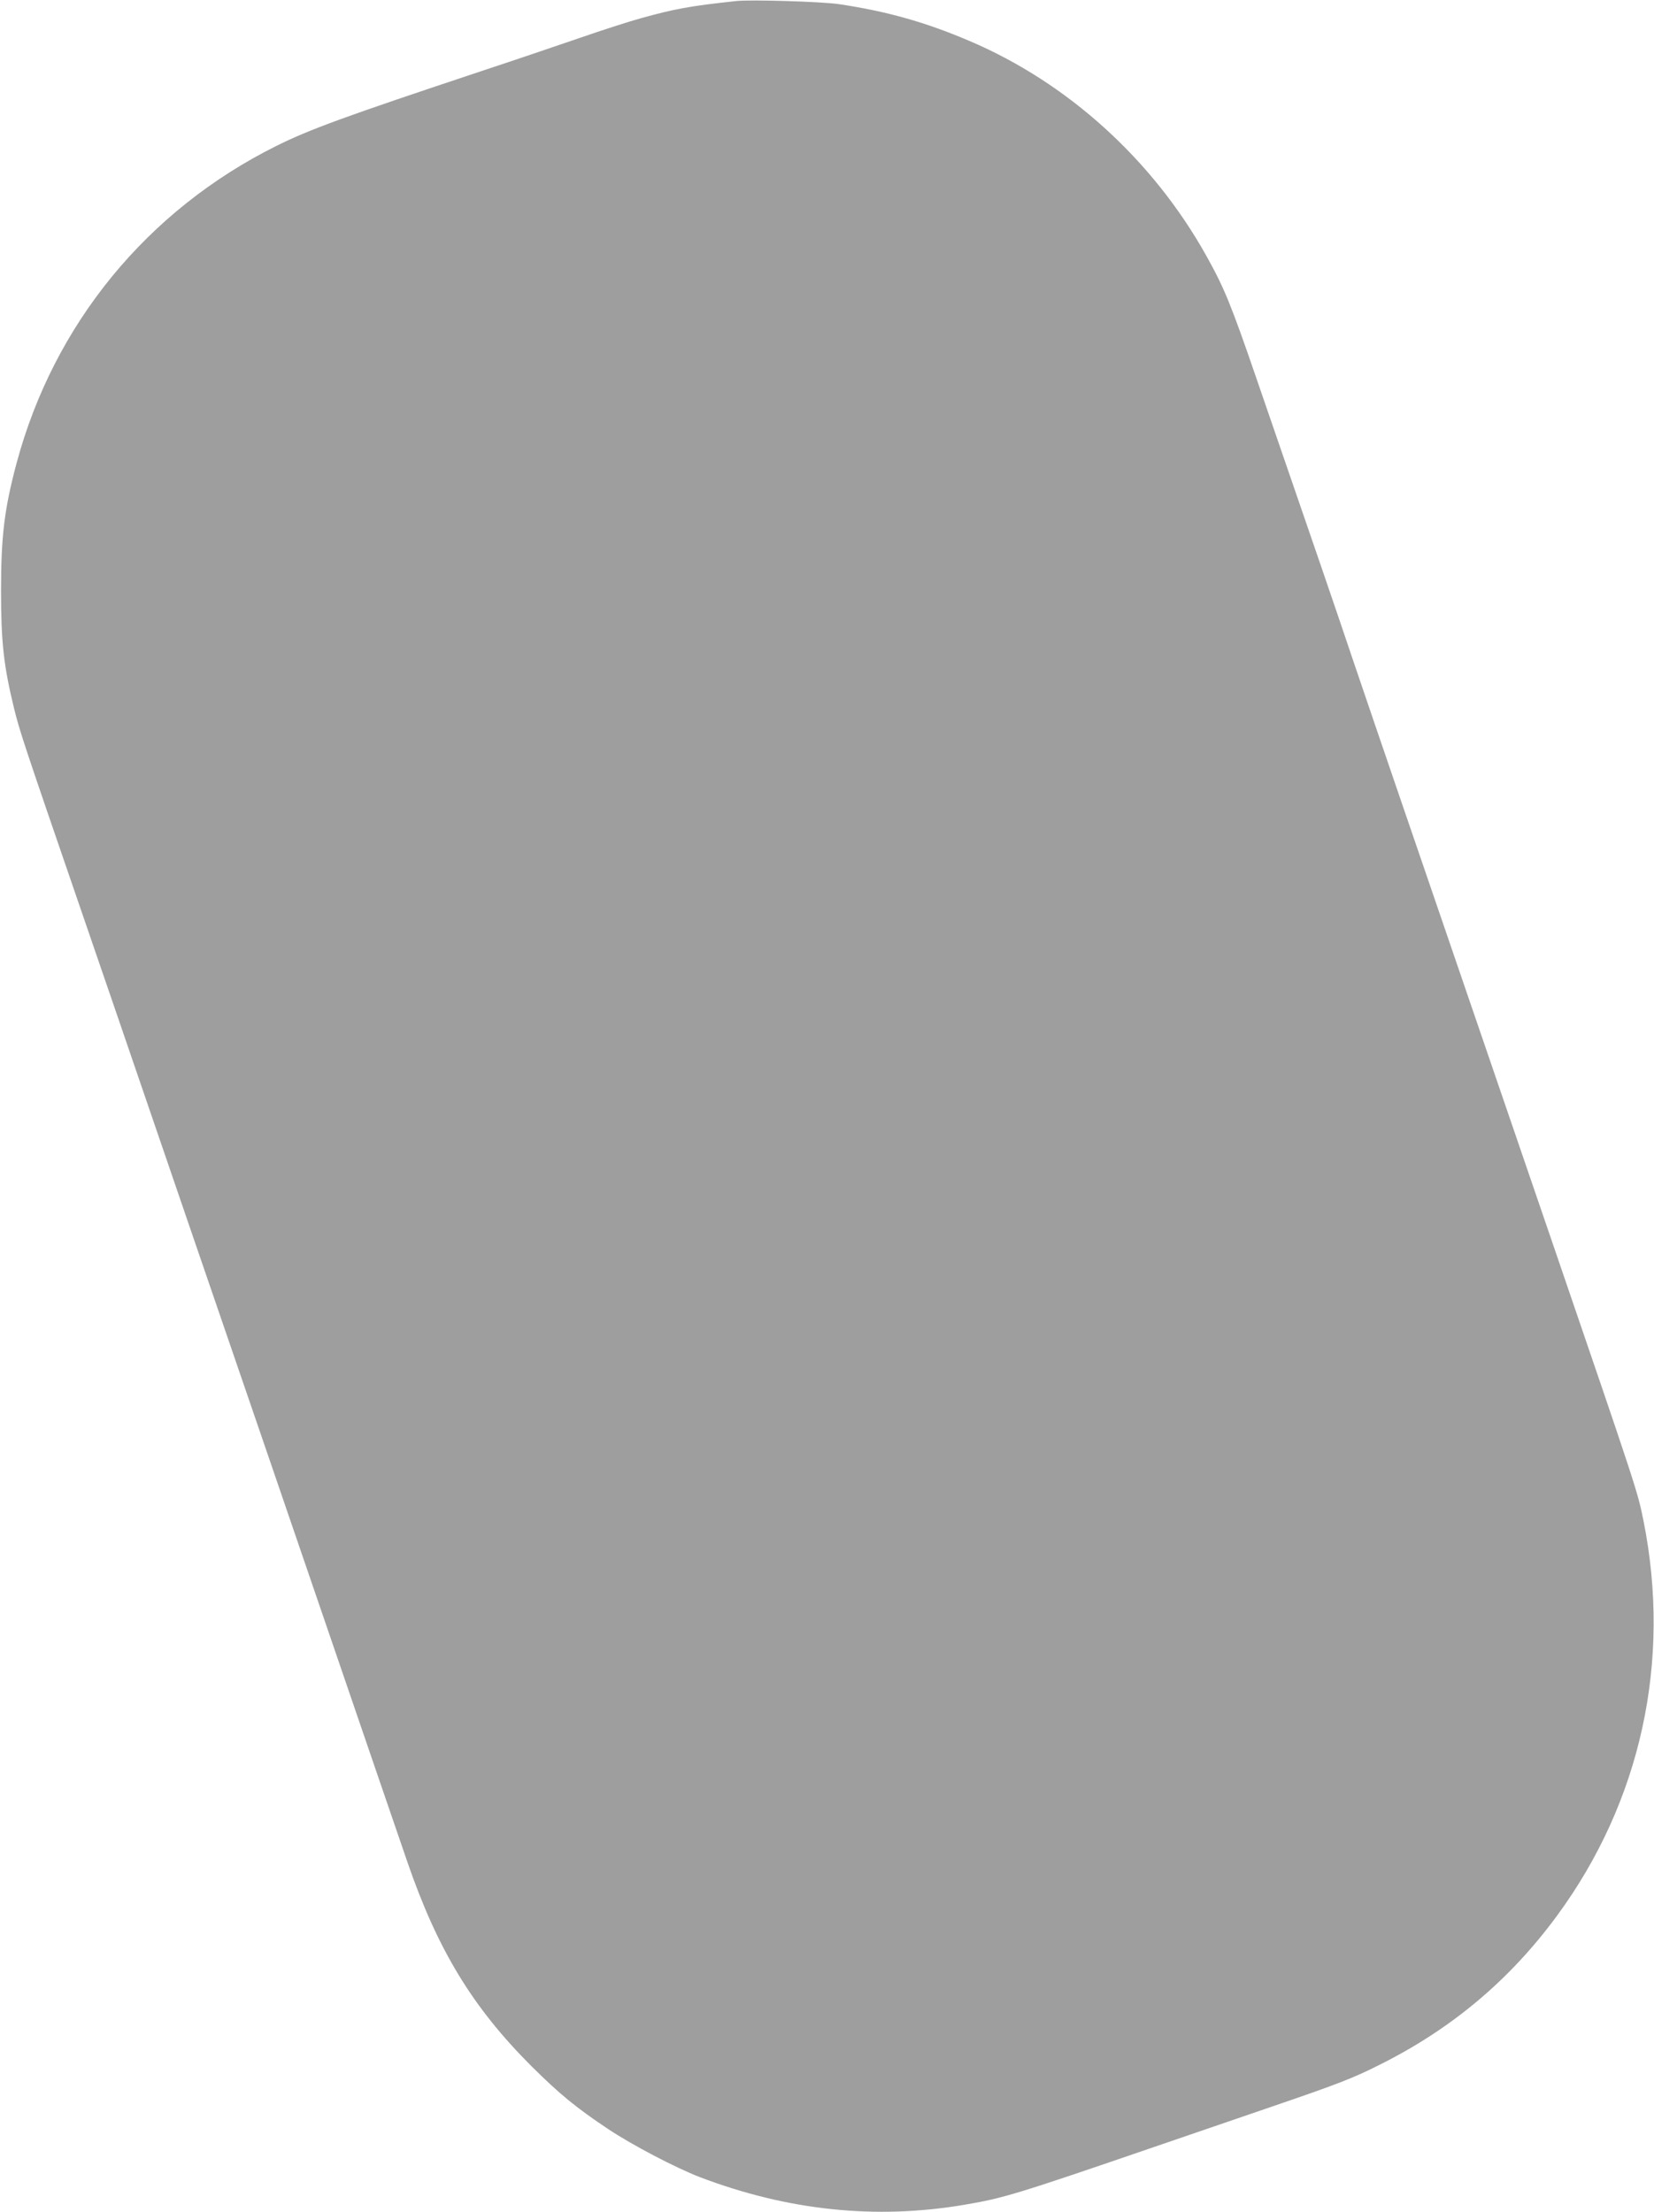 <?xml version="1.0" standalone="no"?>
<!DOCTYPE svg PUBLIC "-//W3C//DTD SVG 20010904//EN"
 "http://www.w3.org/TR/2001/REC-SVG-20010904/DTD/svg10.dtd">
<svg version="1.0" xmlns="http://www.w3.org/2000/svg"
 width="957pt" height="1280pt" viewBox="0 0 957 1280"
 preserveAspectRatio="xMidYMid meet">
<g transform="translate(0,1280) scale(0.1,-0.1)"
fill="#9e9e9e" stroke="none">
<path d="M4260 12794 c-269 -29 -355 -45 -550 -99 -69 -19 -231 -71 -360 -116
-129 -44 -381 -130 -560 -189 -800 -266 -1001 -340 -1190 -434 -748 -372
-1288 -1031 -1504 -1836 -71 -266 -90 -423 -90 -740 0 -294 15 -432 75 -678
33 -134 52 -192 389 -1172 61 -179 138 -401 170 -495 32 -93 249 -728 483
-1410 234 -682 593 -1728 797 -2325 204 -597 401 -1170 437 -1275 175 -509
377 -841 717 -1181 163 -162 259 -241 445 -365 140 -93 388 -223 530 -278 510
-194 1018 -247 1531 -160 225 38 301 61 1105 337 193 66 496 170 674 231 383
131 468 164 621 241 418 208 756 492 1029 864 485 660 663 1473 500 2286 -35
172 -31 160 -529 1615 -274 800 -712 2079 -865 2525 -103 300 -233 682 -290
850 -92 274 -212 624 -556 1622 -146 426 -187 525 -290 709 -310 555 -802
1001 -1372 1243 -256 109 -478 171 -753 212 -103 15 -511 27 -594 18z"/>
</g>
</svg>
